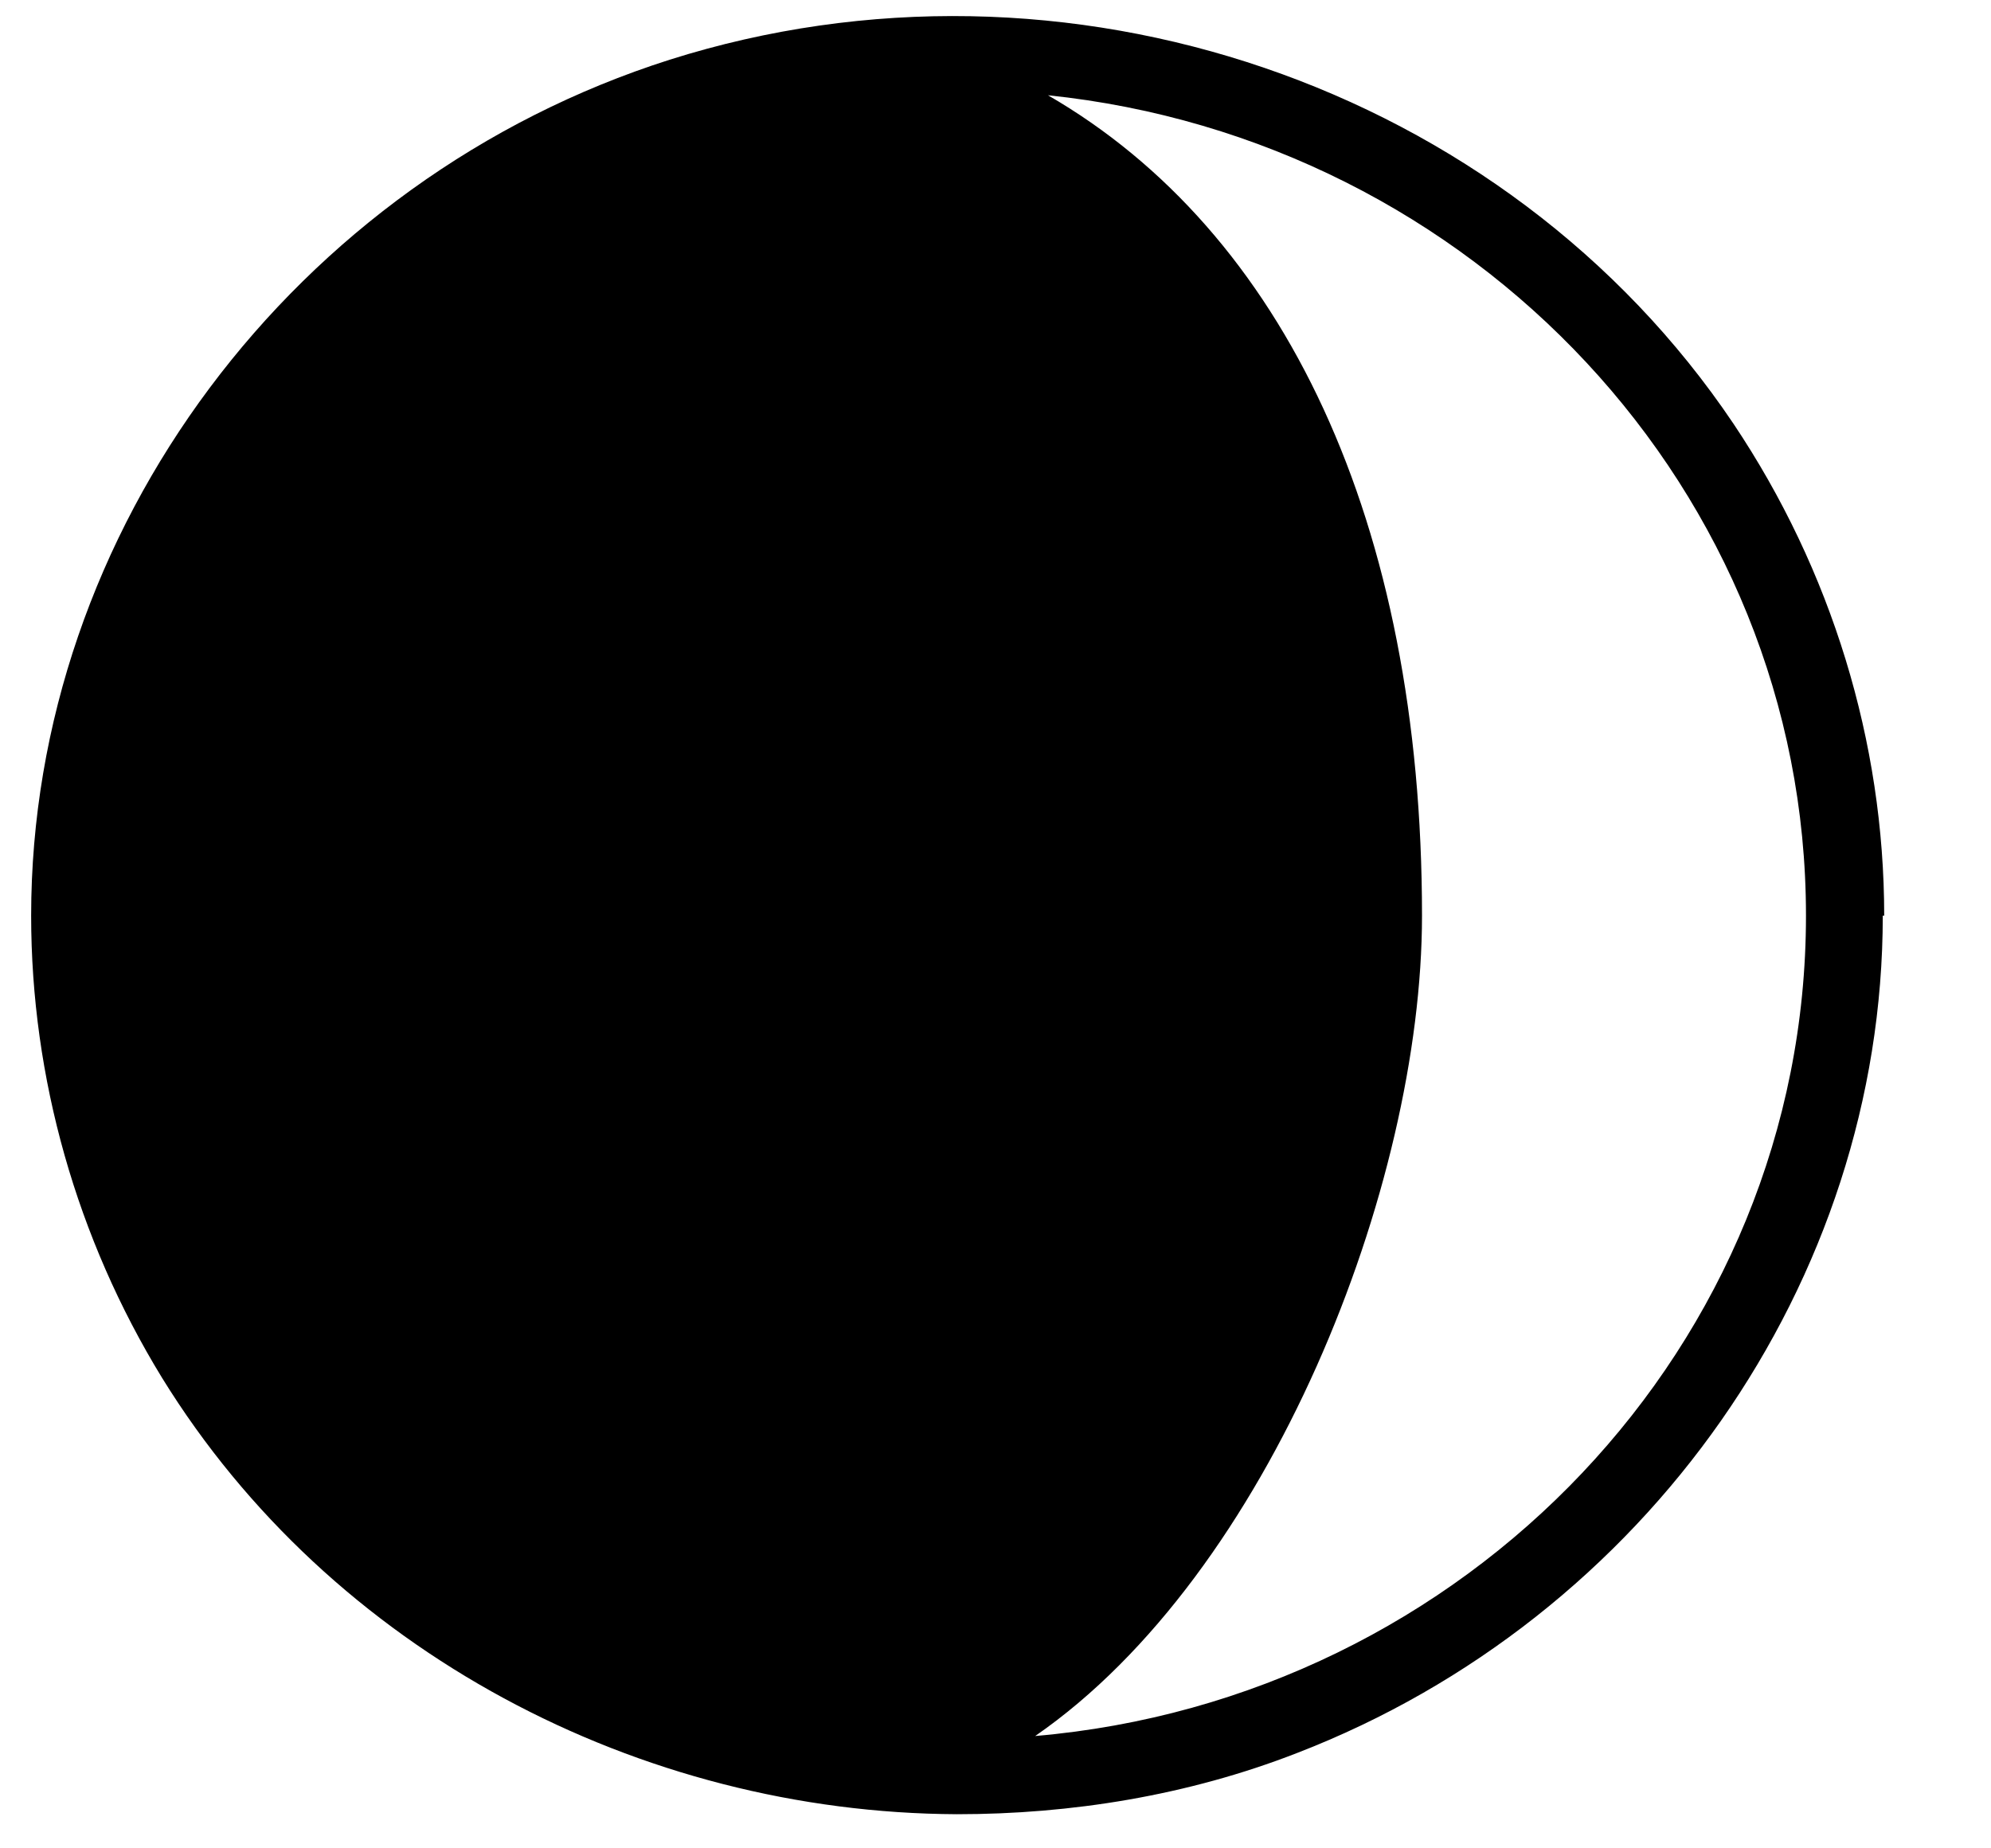 <svg fill="none" height="13" viewBox="0 0 14 13" width="14" xmlns="http://www.w3.org/2000/svg"><path d="m13.249 6.44c0-1.22-.37-2.43-1.06-3.46-1.6-2.38-4.7-3.44-7.48-2.56-2.64.84-4.49 3.31-4.49 6.02 0 1.14.32 2.27.92 3.25 1.19 1.93 3.36 3.06 5.59 3.07.8 0 1.62-.13 2.39-.43 2.46-.95 4.12-3.32 4.12-5.89zm-.55 0c0 3.02-2.39 5.51-5.42 5.77 1.65-1.14 2.72-3.87 2.72-5.77 0-2.77-.97-4.81-2.63-5.77 2.99.31 5.33 2.78 5.33 5.77z" fill="#000"/></svg>